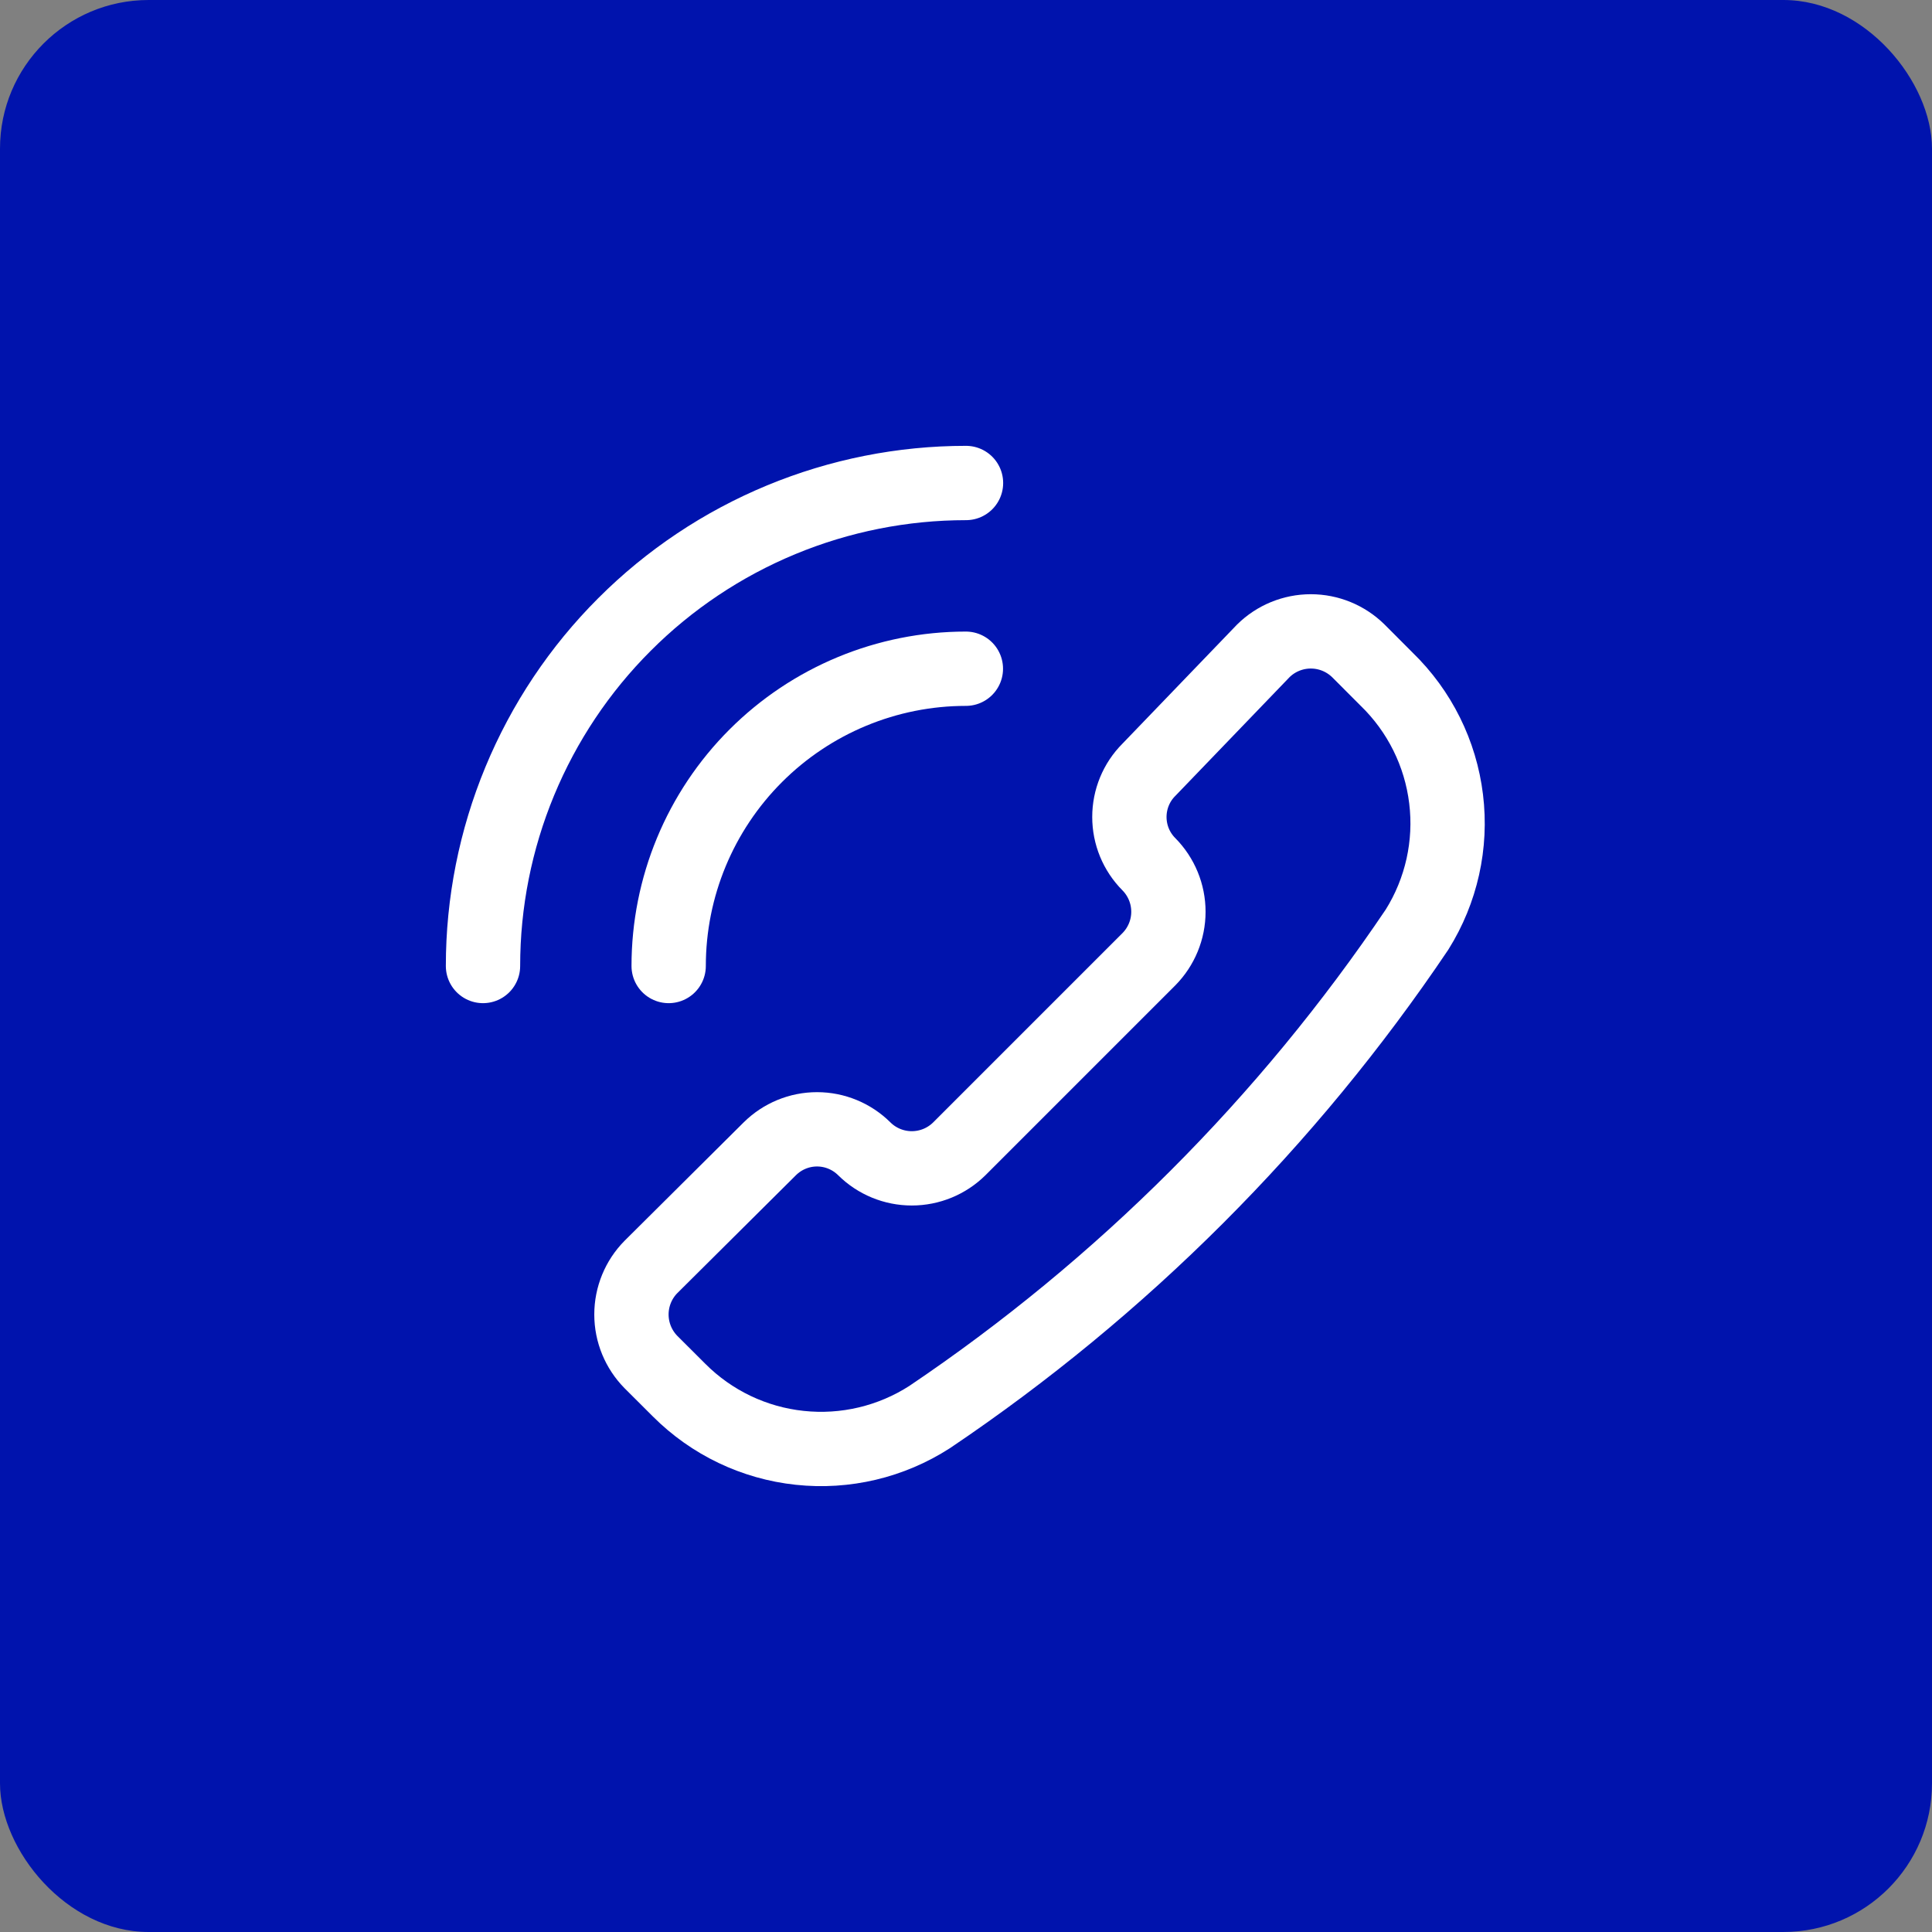 <?xml version="1.0" encoding="UTF-8"?> <svg xmlns="http://www.w3.org/2000/svg" width="30" height="30" viewBox="0 0 30 30" fill="none"><rect x="0" y="0" width="30" height="30" fill="#808080" stroke="none"/><rect width="30" height="30" rx="2.308" fill="#0013AD"></rect><path d="M14.435 22.004C13.837 22.389 13.125 22.558 12.418 22.482C11.71 22.407 11.05 22.091 10.547 21.588L10.108 21.15C9.914 20.953 9.805 20.688 9.805 20.411C9.805 20.135 9.914 19.869 10.108 19.673L11.954 17.838C12.149 17.645 12.412 17.536 12.687 17.536C12.962 17.536 13.225 17.645 13.42 17.838C13.616 18.033 13.882 18.142 14.158 18.142C14.435 18.142 14.7 18.033 14.897 17.838L17.839 14.896C18.034 14.699 18.143 14.434 18.143 14.158C18.143 13.881 18.034 13.616 17.839 13.419C17.645 13.224 17.537 12.961 17.537 12.686C17.537 12.412 17.645 12.148 17.839 11.954L19.616 10.107C19.812 9.913 20.078 9.804 20.354 9.804C20.631 9.804 20.896 9.913 21.093 10.107L21.531 10.546C22.043 11.042 22.369 11.699 22.455 12.406C22.542 13.114 22.382 13.83 22.004 14.434C19.992 17.422 17.422 19.992 14.435 22.004Z" stroke="white" stroke-width="1.154" stroke-linecap="round" stroke-linejoin="round"></path><path d="M15 7.5C14.015 7.5 13.04 7.694 12.13 8.071C11.22 8.448 10.393 9 9.697 9.697C9 10.393 8.448 11.22 8.071 12.13C7.694 13.04 7.5 14.015 7.5 15" stroke="white" stroke-width="1.154" stroke-linecap="round" stroke-linejoin="round"></path><path d="M14.998 10.384C13.774 10.384 12.6 10.871 11.735 11.736C10.869 12.602 10.383 13.776 10.383 15" stroke="white" stroke-width="1.154" stroke-linecap="round" stroke-linejoin="round"></path></svg> 